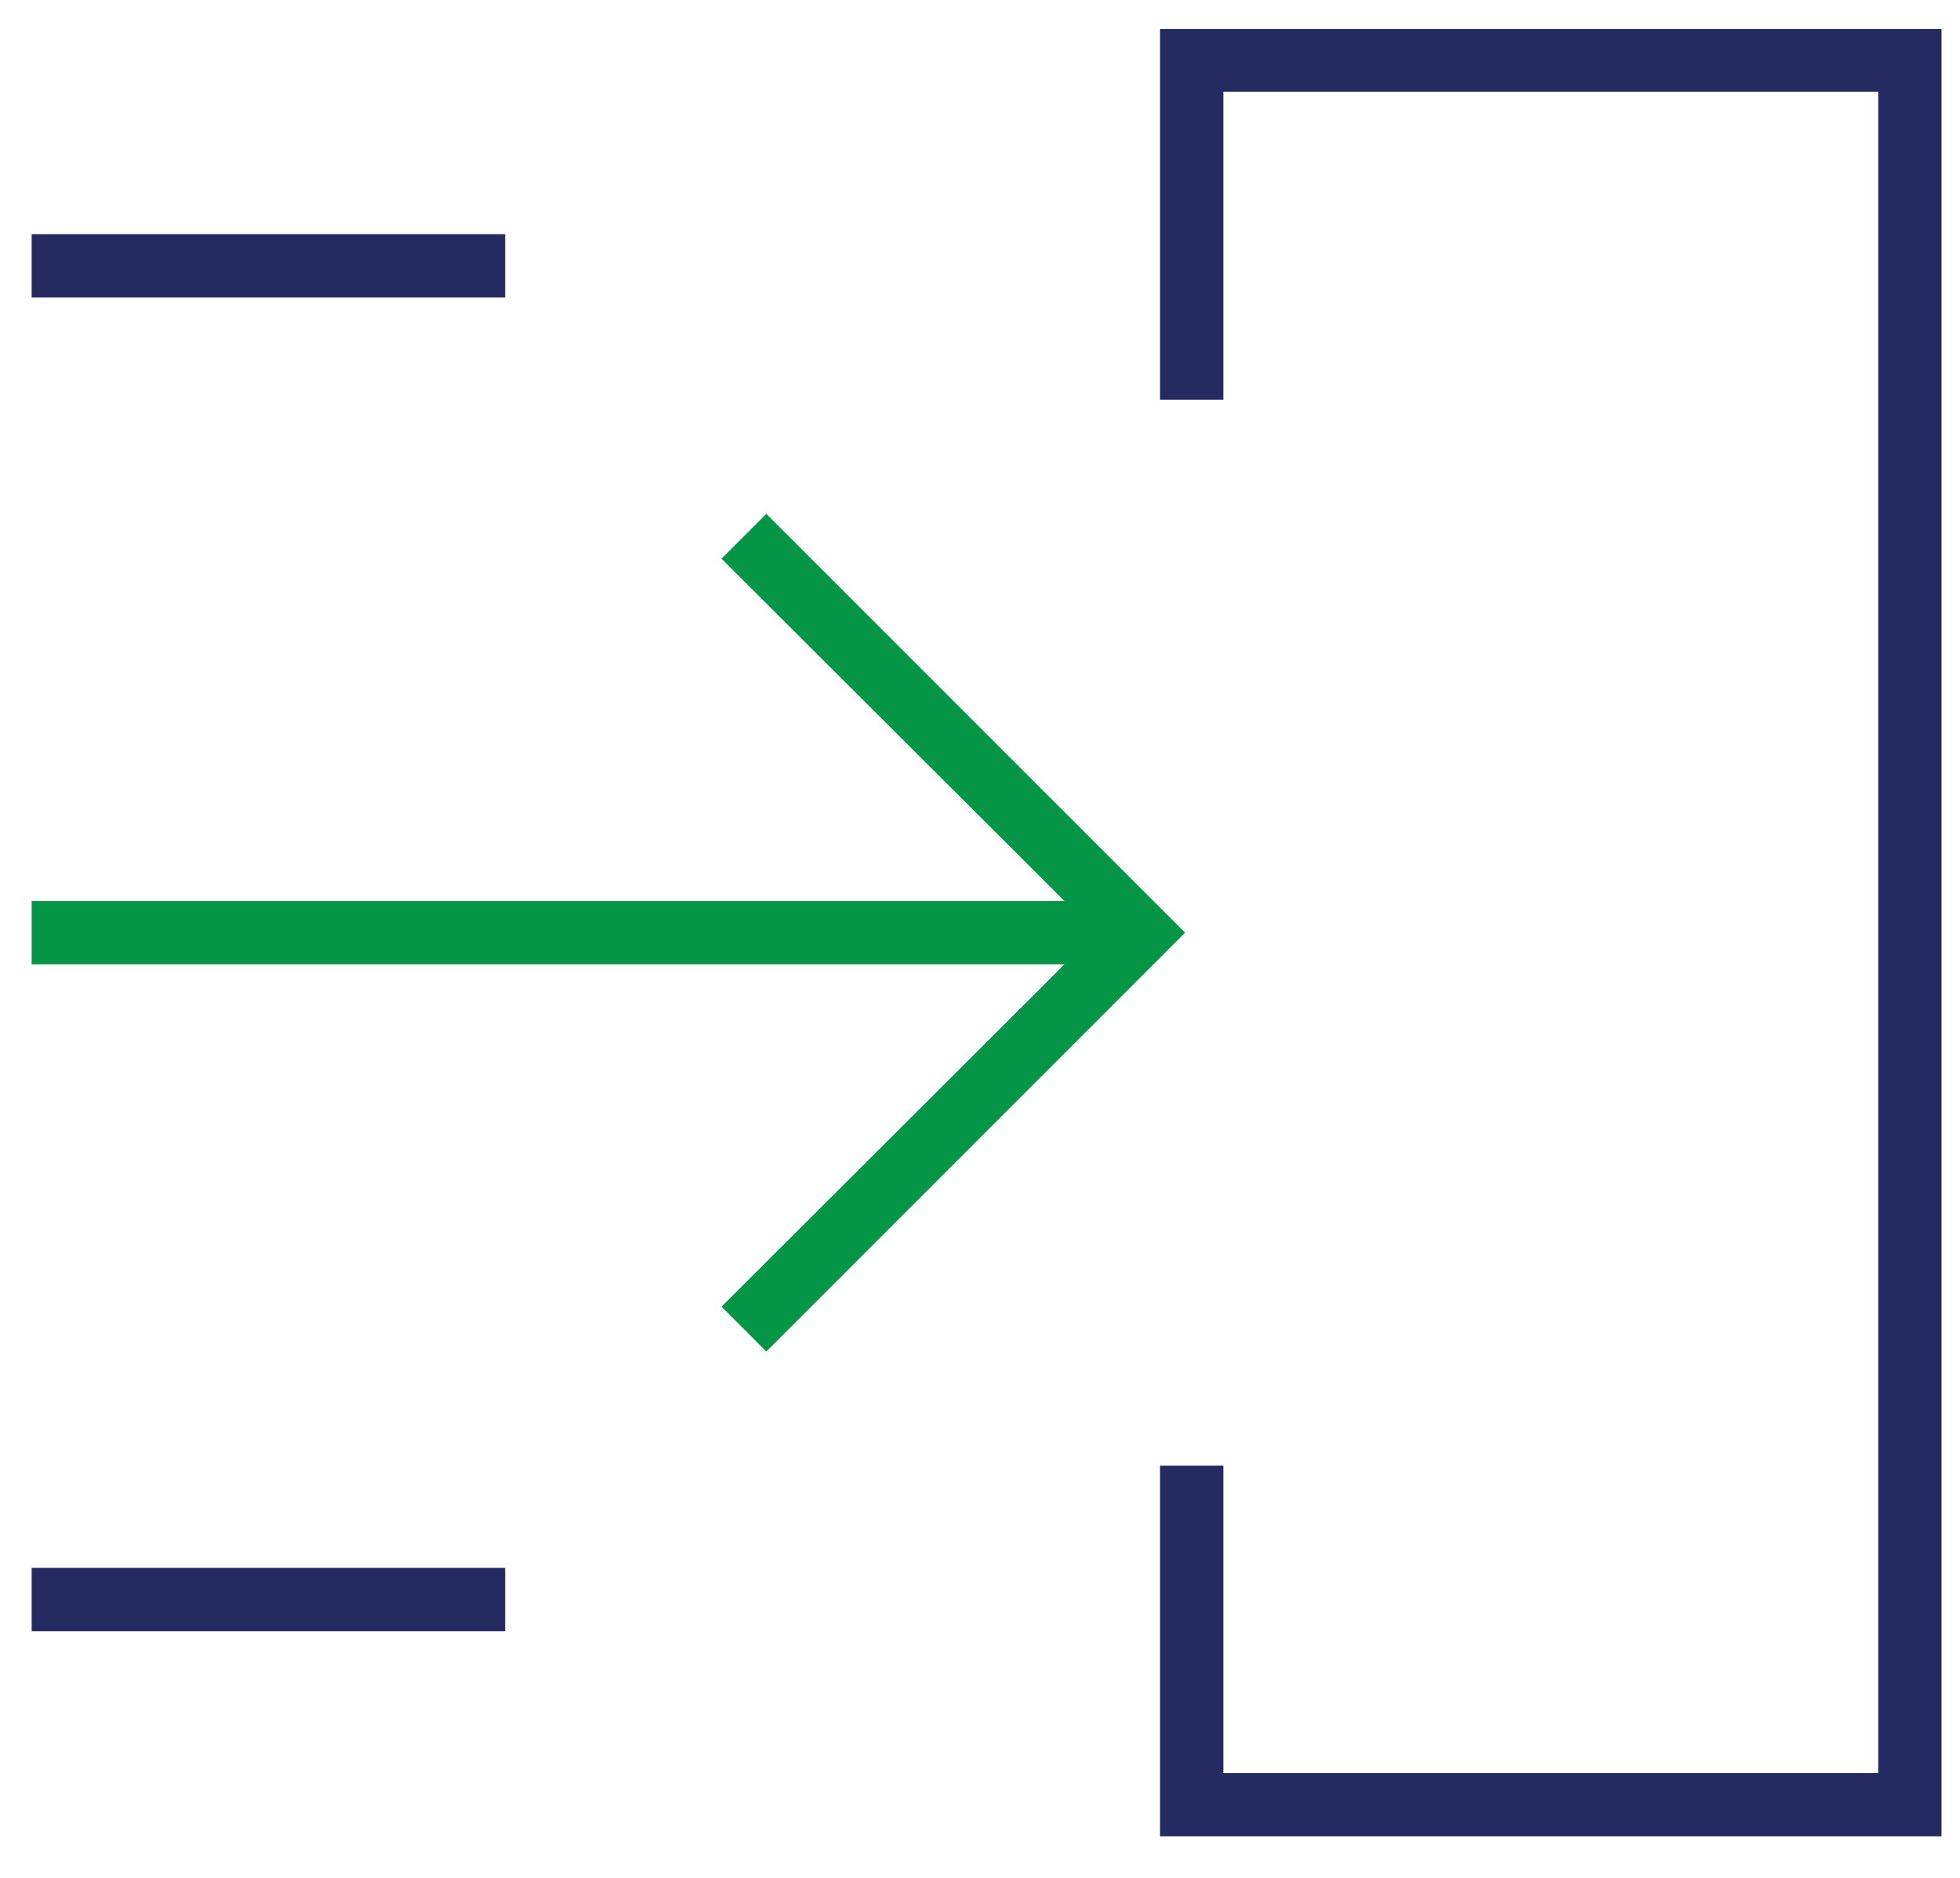 <?xml version="1.0" encoding="UTF-8"?> <svg xmlns="http://www.w3.org/2000/svg" xmlns:xlink="http://www.w3.org/1999/xlink" version="1.1" id="Layer_1" x="0px" y="0px" viewBox="0 0 297.2 284.7" xml:space="preserve"> <polygon fill="#242B60" points="185.5,16.9 185.5,13.9 188.5,13.9 281.8,13.9 284.8,13.9 284.8,16.9 284.8,265.8 284.8,268.8 281.8,268.8 188.5,268.8 185.5,268.8 185.5,265.8 185.5,222.2 175.9,222.2 175.9,278.4 294.4,278.4 294.4,4.4 175.9,4.4 175.9,60.6 185.5,60.6 "></polygon> <polygon fill="#059547" points="116.2,77.9 109.4,84.7 156.3,131.5 161.4,136.6 154.2,136.6 4.8,136.6 4.8,146.2 154.2,146.2 161.4,146.2 156.3,151.3 109.4,198.1 116.2,204.9 179.7,141.4 "></polygon> <rect x="4.8" y="35.5" fill="#242B60" width="71.8" height="9.6"></rect> <rect x="4.8" y="237.7" fill="#242B60" width="71.8" height="9.6"></rect> </svg> 